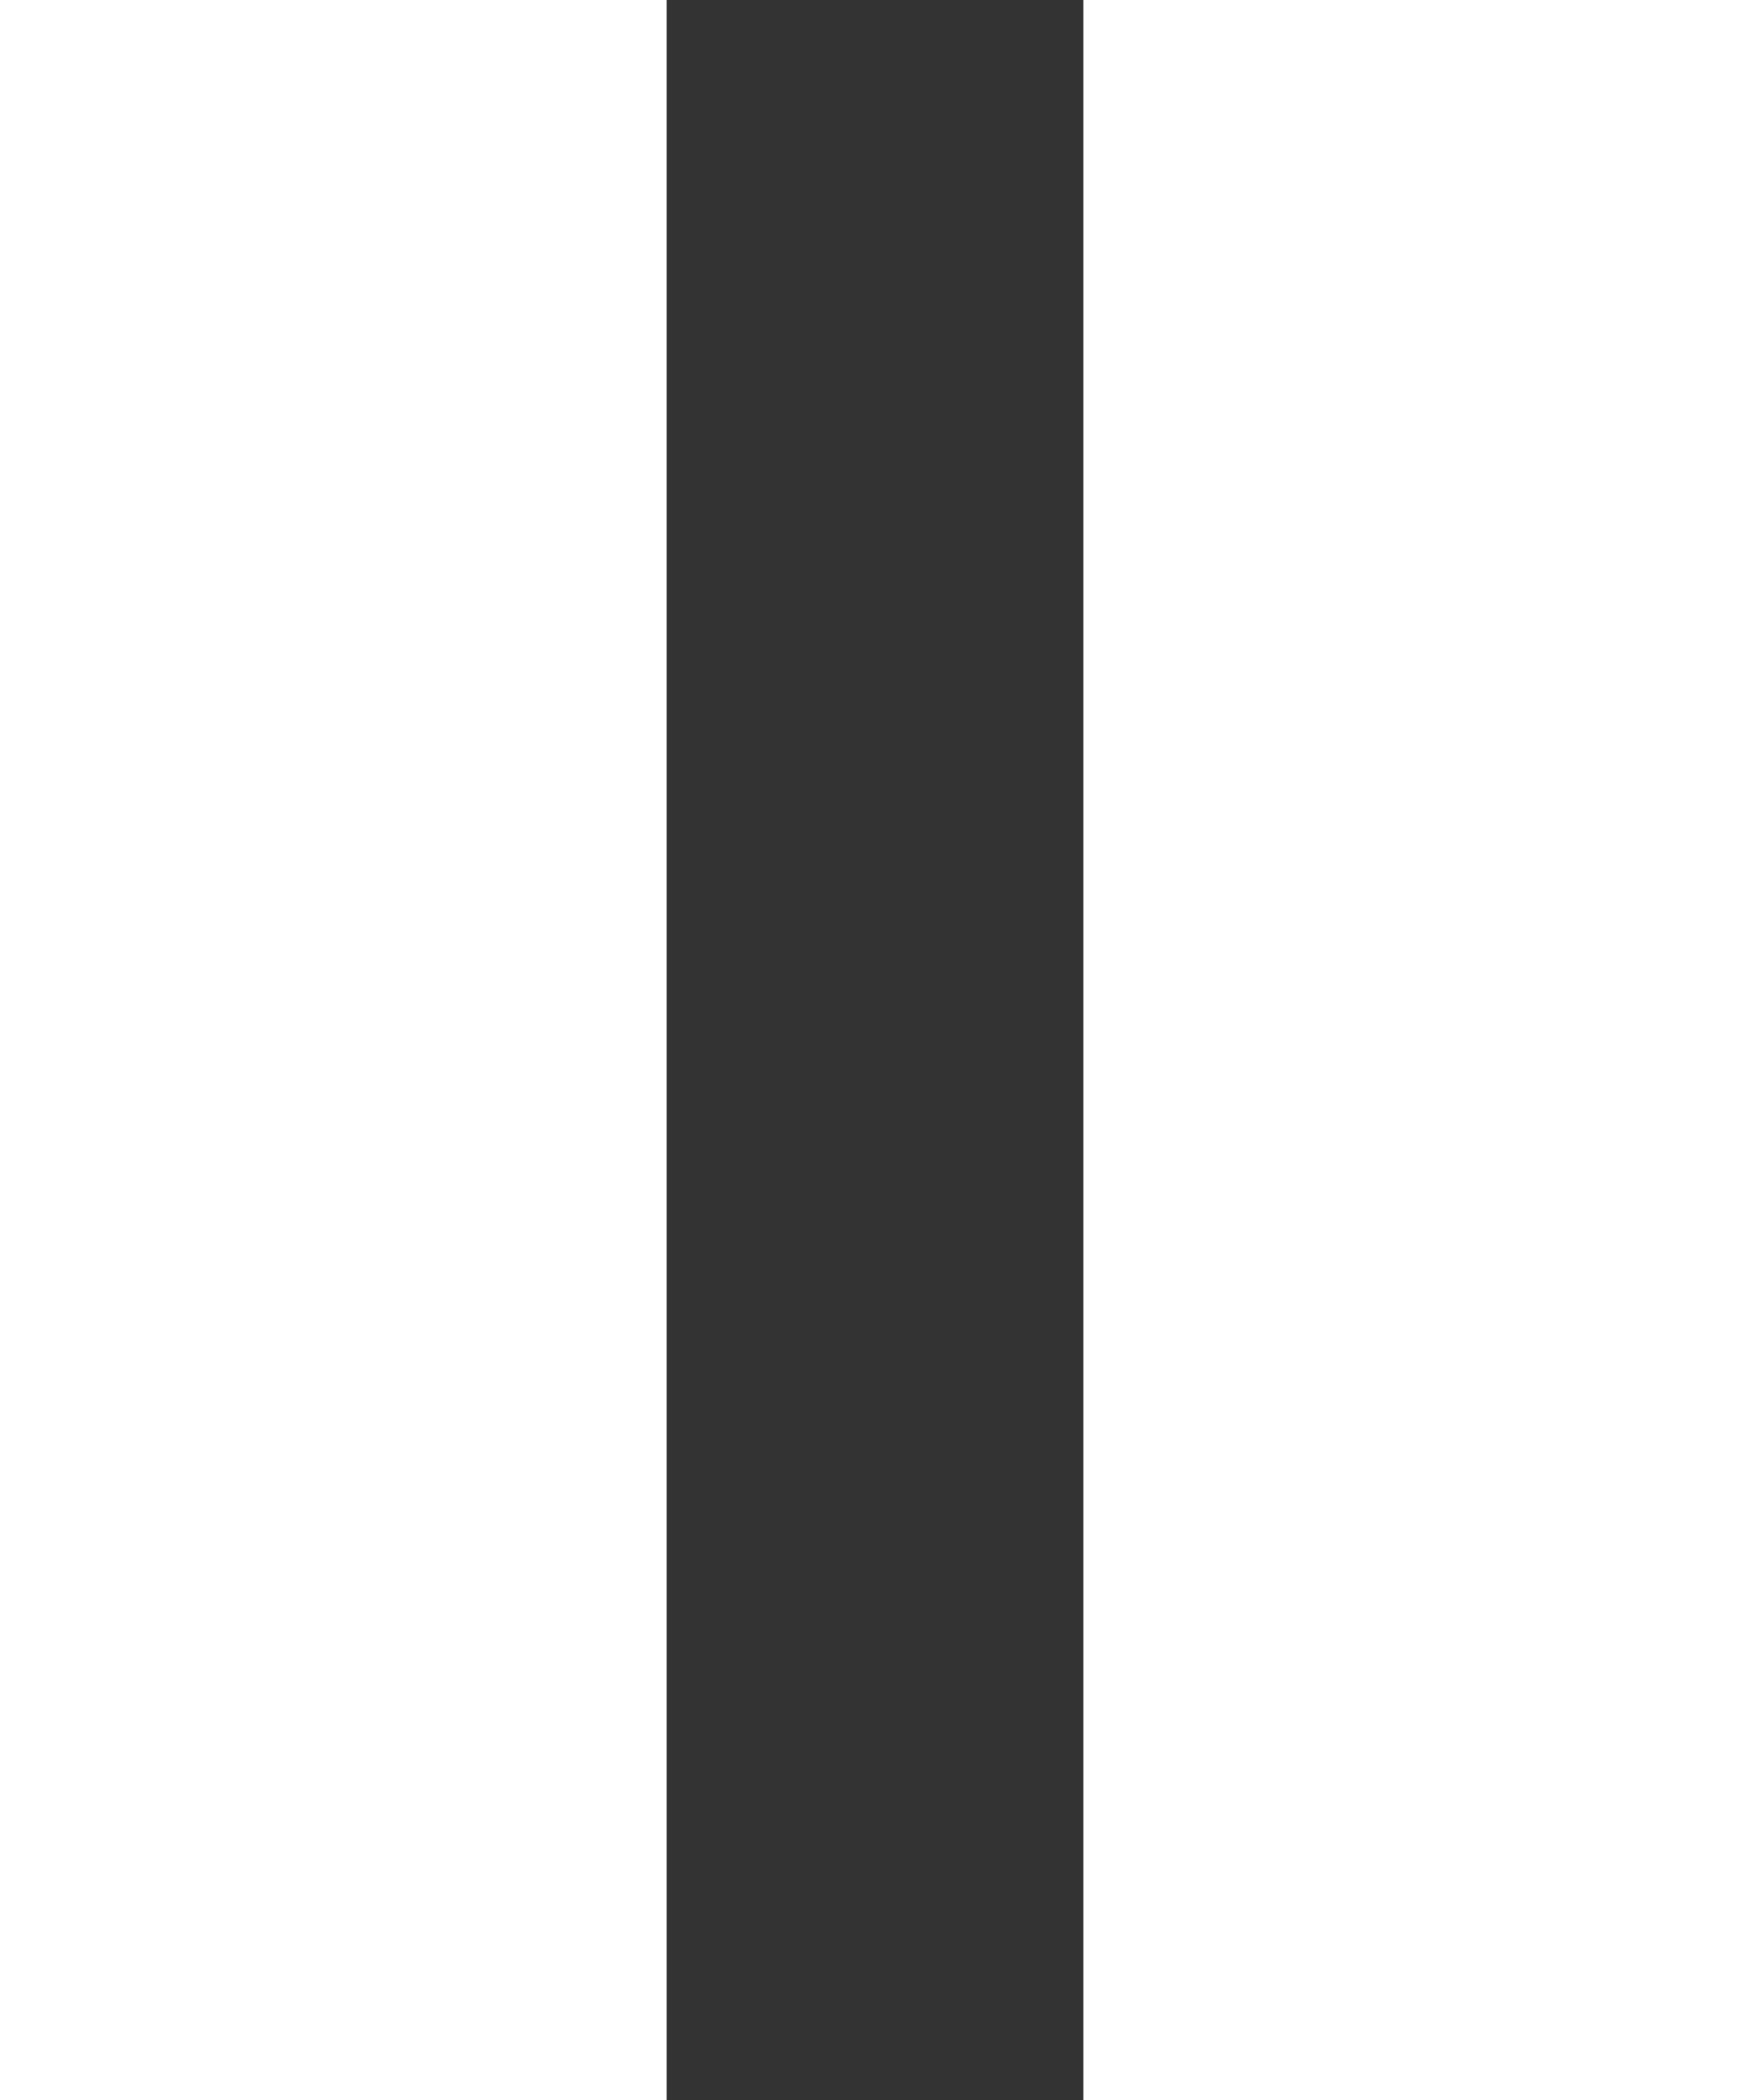 <svg width="20" height="24" viewBox="0 0 20 24" fill="none" xmlns="http://www.w3.org/2000/svg">
<rect x="0" y="0" width="20" height="24" fill="#333333" stroke="none"/>
<path d="M0 0H7.619V24H0V0Z" fill="white"/>
<path d="M12.381 0H20V24H12.381V0Z" fill="white"/>
</svg>
